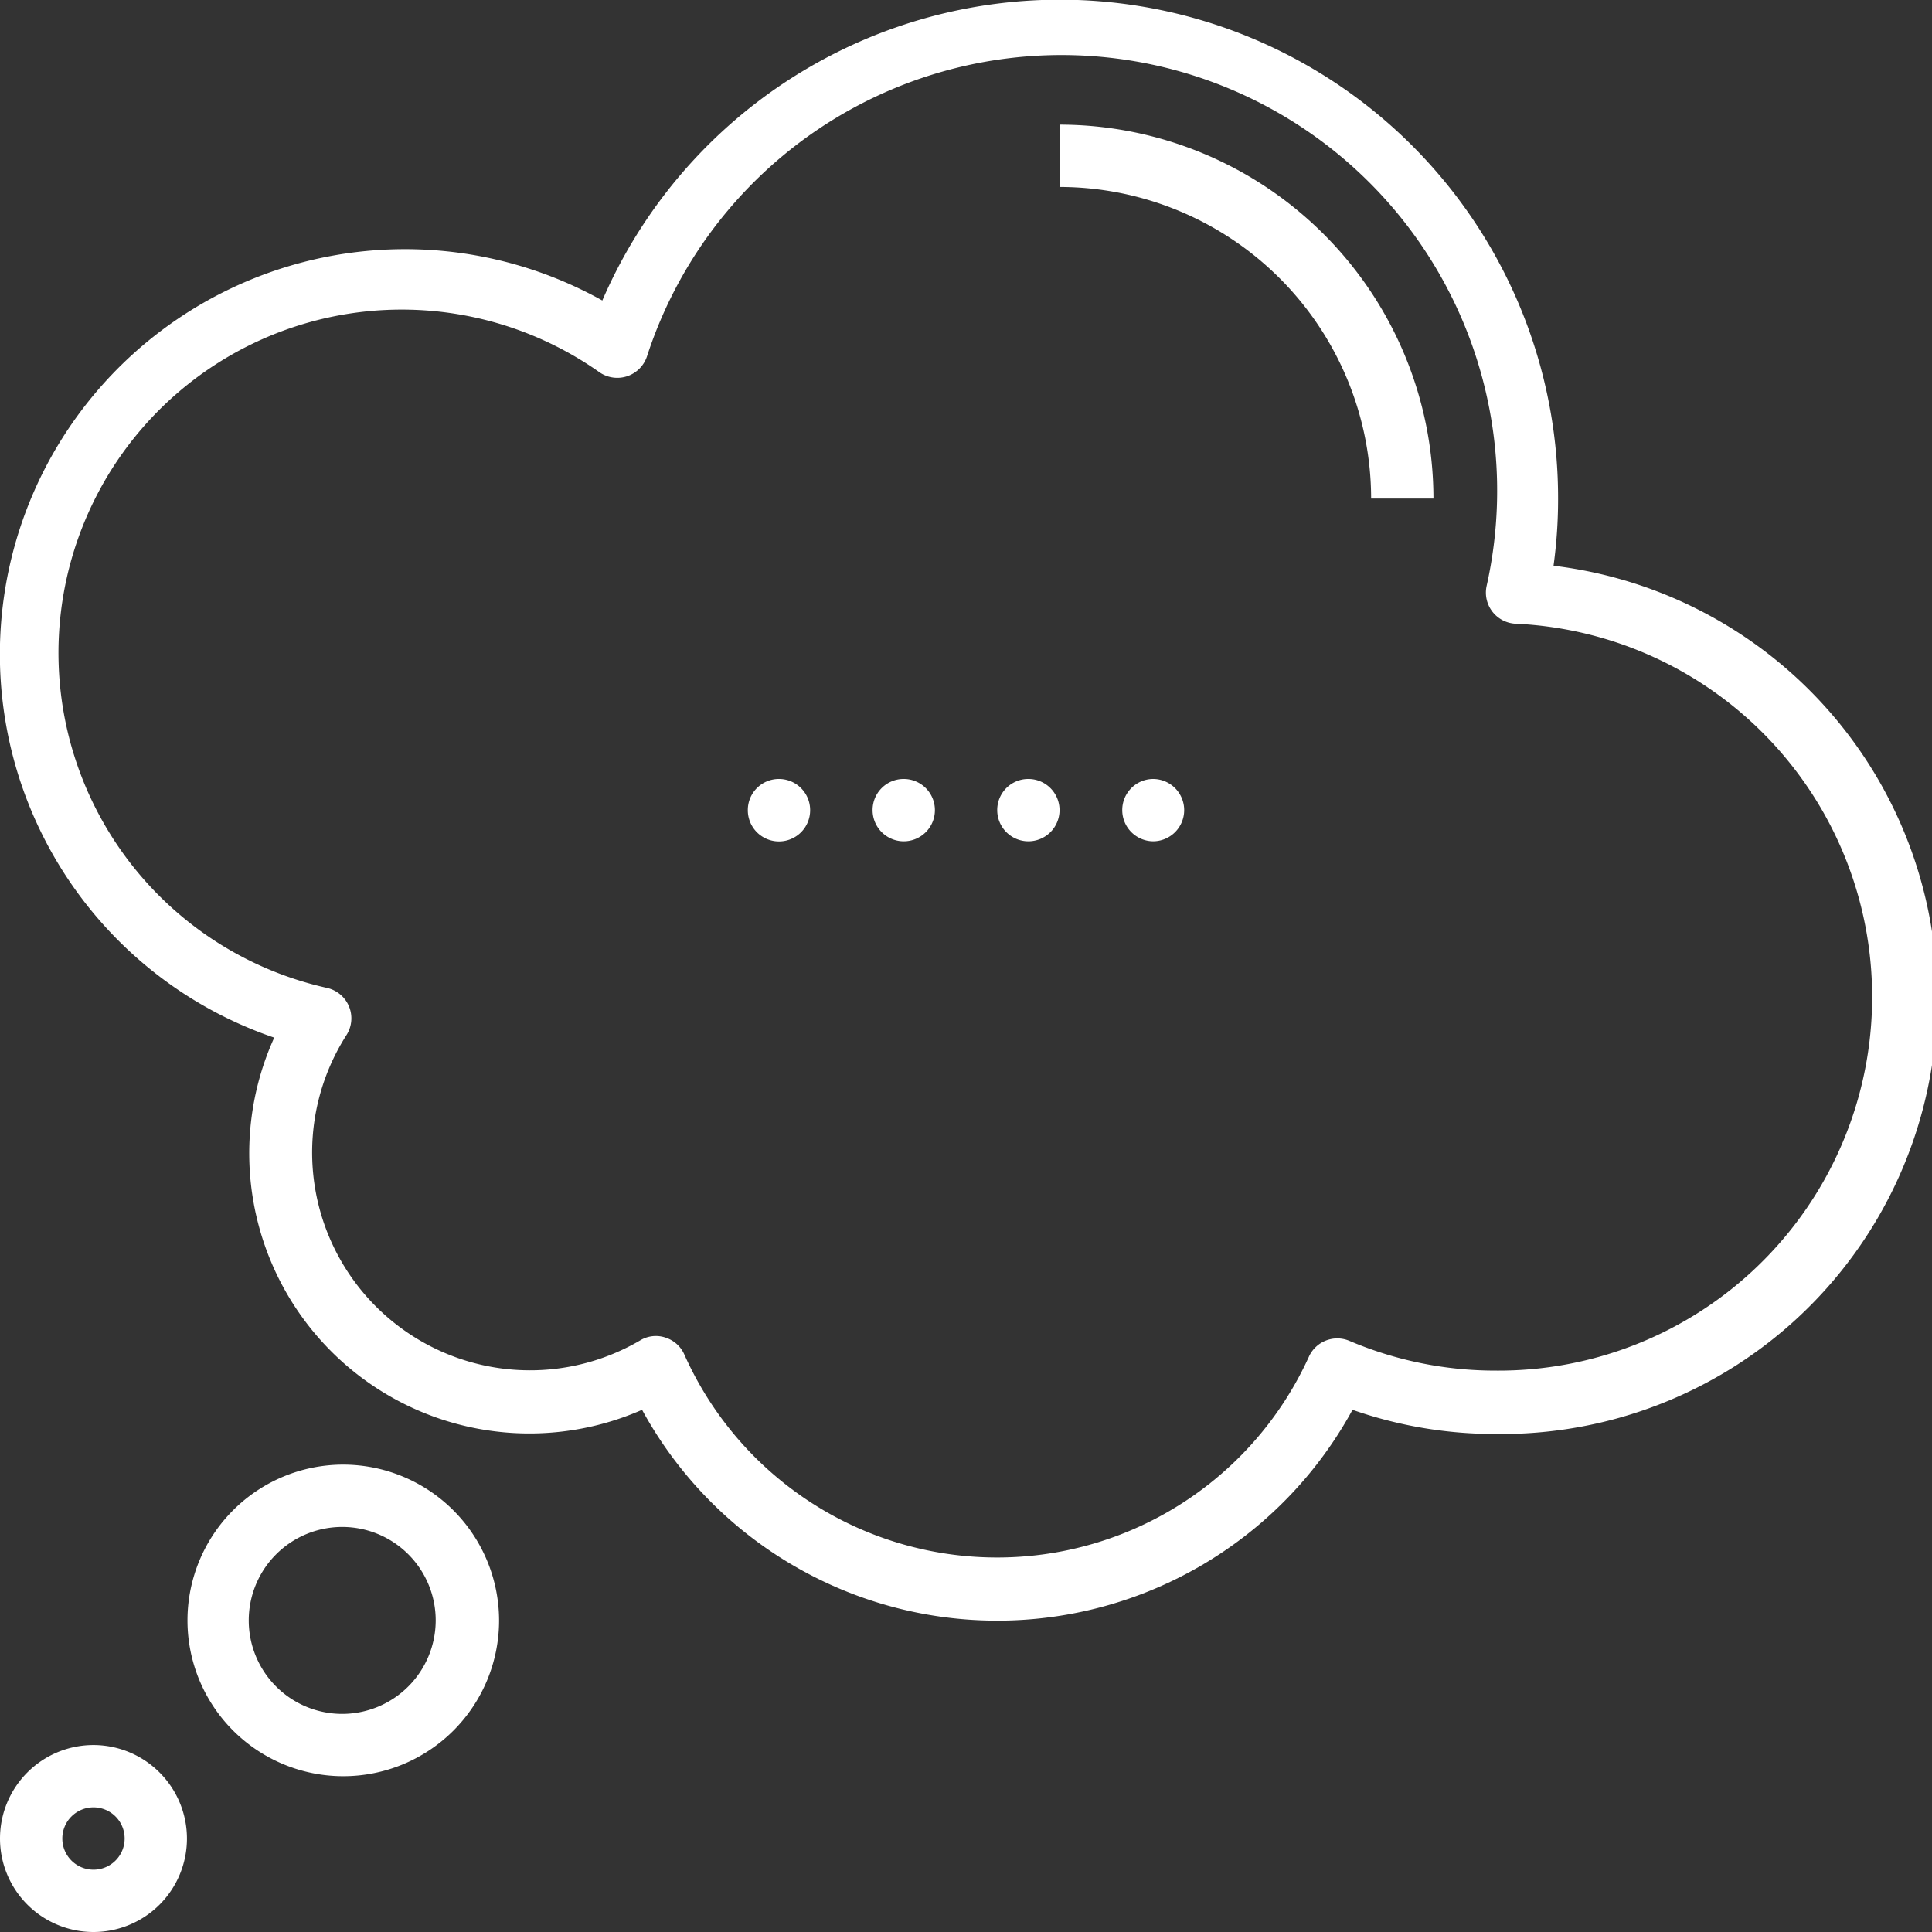 <svg xmlns="http://www.w3.org/2000/svg" viewBox="0 0 146.33 146.33"><rect x="0" y="0" width="146.33" height="146.33" fill="#333333" stroke="none"/><defs><style>.cls-1{fill:#fff;}</style></defs><g id="Layer_2" data-name="Layer 2"><g id="Layer_1-2" data-name="Layer 1"><path class="cls-1" d="M117.67,42.81a37,37,0,0,0,.34-5.05,37.74,37.74,0,0,0-72.39-15A30.68,30.68,0,1,0,20.77,78.59a21.22,21.22,0,0,0,27.86,28.19,30.65,30.65,0,0,0,53.81,0,32.66,32.66,0,0,0,10.85,1.83,33,33,0,0,0,4.38-65.76Zm-4.38,61a28.21,28.21,0,0,1-11.08-2.25,2.36,2.36,0,0,0-3.07,1.19,25.94,25.94,0,0,1-47.31-.16,2.33,2.33,0,0,0-1.43-1.28,2.22,2.22,0,0,0-.72-.12,2.3,2.3,0,0,0-1.19.33A16.5,16.5,0,0,1,26.24,78.4a2.36,2.36,0,0,0-1.45-3.57A26,26,0,1,1,45.44,28.22,2.37,2.37,0,0,0,49,27a33,33,0,0,1,63.59,17.41,2.36,2.36,0,0,0,2.19,2.83,28.3,28.3,0,0,1-1.51,56.57Z"/><path class="cls-1" d="M87.33,59h0a2.36,2.36,0,0,1,2.36,2.36h0a2.36,2.36,0,0,1-2.36,2.36h0A2.36,2.36,0,0,1,85,61.37h0A2.35,2.35,0,0,1,87.33,59Z"/><path class="cls-1" d="M77.89,59h0a2.36,2.36,0,0,1,2.36,2.36h0a2.36,2.36,0,0,1-2.36,2.36h0a2.36,2.36,0,0,1-2.36-2.36h0A2.35,2.35,0,0,1,77.89,59Z"/><path class="cls-1" d="M68.45,59h0a2.36,2.36,0,0,1,2.36,2.36h0a2.36,2.36,0,0,1-2.36,2.36h0a2.36,2.36,0,0,1-2.36-2.36h0A2.35,2.35,0,0,1,68.45,59Z"/><path class="cls-1" d="M59,59h0a2.36,2.36,0,0,1,2.36,2.36h0A2.36,2.36,0,0,1,59,63.73h0a2.36,2.36,0,0,1-2.36-2.36h0A2.35,2.35,0,0,1,59,59Z"/><path class="cls-1" d="M7.08,132.17a7.08,7.08,0,1,0,7.08,7.08A7.09,7.09,0,0,0,7.08,132.17Zm0,9.44a2.36,2.36,0,1,1,2.36-2.36A2.36,2.36,0,0,1,7.08,141.61Z"/><path class="cls-1" d="M26,110.93a11.8,11.8,0,1,0,11.8,11.8A11.82,11.82,0,0,0,26,110.93Zm0,18.88A7.08,7.08,0,1,1,33,122.73,7.09,7.09,0,0,1,26,129.81Z"/><path class="cls-1" d="M80.25,9.44v4.72a23.63,23.63,0,0,1,23.6,23.6h4.72A28.35,28.35,0,0,0,80.25,9.44Z"/></g></g></svg>